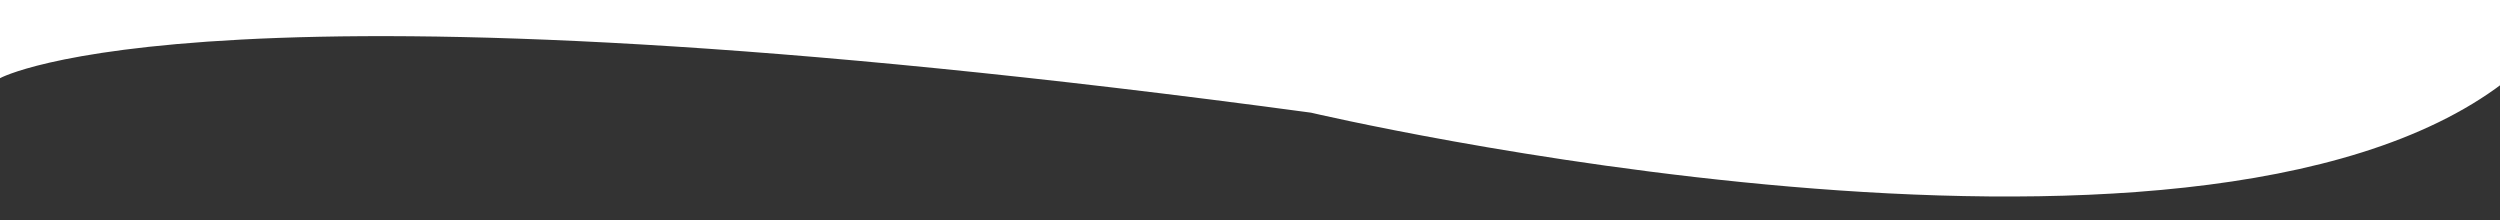 <?xml version="1.0" encoding="utf-8"?>
<!-- Generator: Adobe Illustrator 25.2.1, SVG Export Plug-In . SVG Version: 6.00 Build 0)  -->
<svg version="1.1" id="Layer_1" xmlns="http://www.w3.org/2000/svg" xmlns:xlink="http://www.w3.org/1999/xlink" x="0px" y="0px"
	 viewBox="0 0 1602 141.1" style="enable-background:new 0 0 1602 141.1;" xml:space="preserve">
<rect x="0" y="0" width="1602" height="141.1" fill="#333333" stroke="none"/>
<style type="text/css">
	.st0{fill-rule:evenodd;clip-rule:evenodd;fill:#FFFFFF;}
</style>
<path class="st0" d="M0,50.1c0,0,132.9-73.4,840.1,22.1c0,0,564,132.7,763.9-19V0H0V50.1L0,50.1z"/>
</svg>
